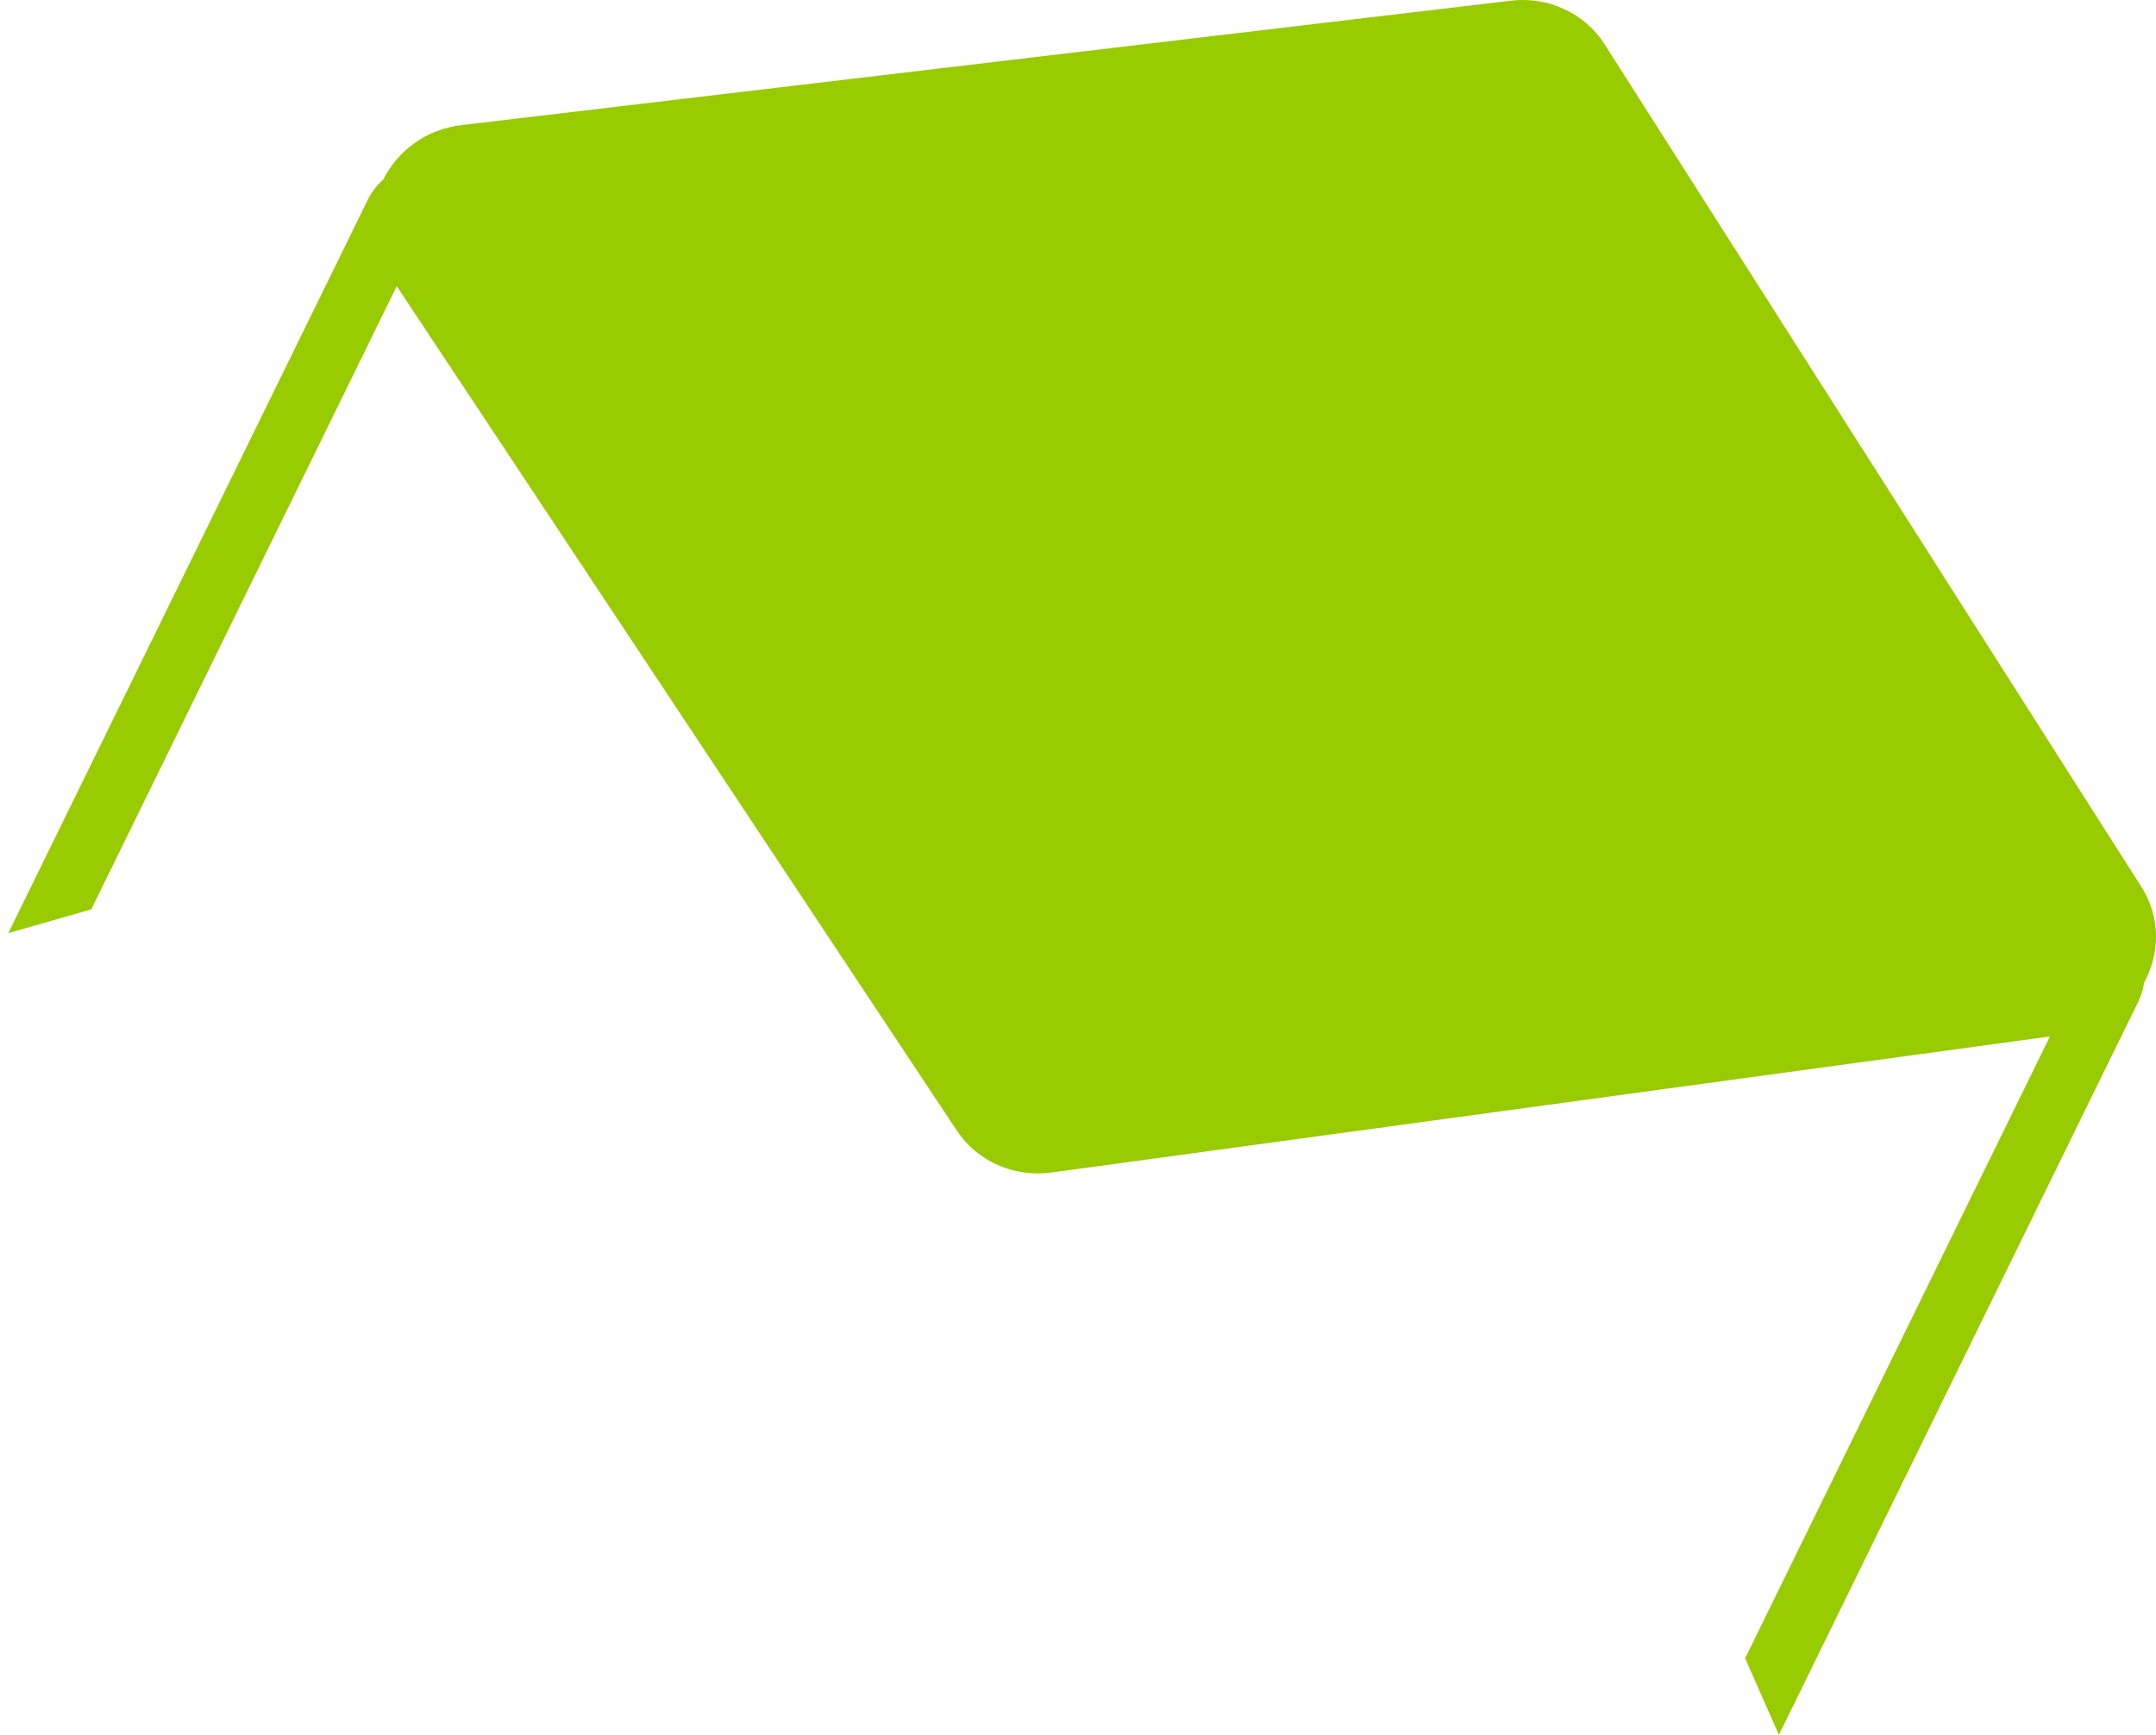 <svg width="169" height="136" viewBox="0 0 169 136" fill="none" xmlns="http://www.w3.org/2000/svg">
<path fill-rule="evenodd" clip-rule="evenodd" d="M118.42 0.055L36.173 9.808C33.339 10.144 31.149 11.866 30.039 14.087C29.543 14.521 29.124 15.057 28.819 15.68L0.652 73.151L7.154 71.287L31.098 22.43L75.007 88.637C76.602 91.043 79.484 92.317 82.423 91.916L160.684 81.251L136.796 129.995L139.44 136.001L167.606 78.529C167.845 78.042 167.996 77.538 168.067 77.033C169.302 74.77 169.391 71.935 167.85 69.516L125.773 3.464C124.222 1.03 121.365 -0.294 118.42 0.055Z" fill="#98CB00"/>
</svg>
